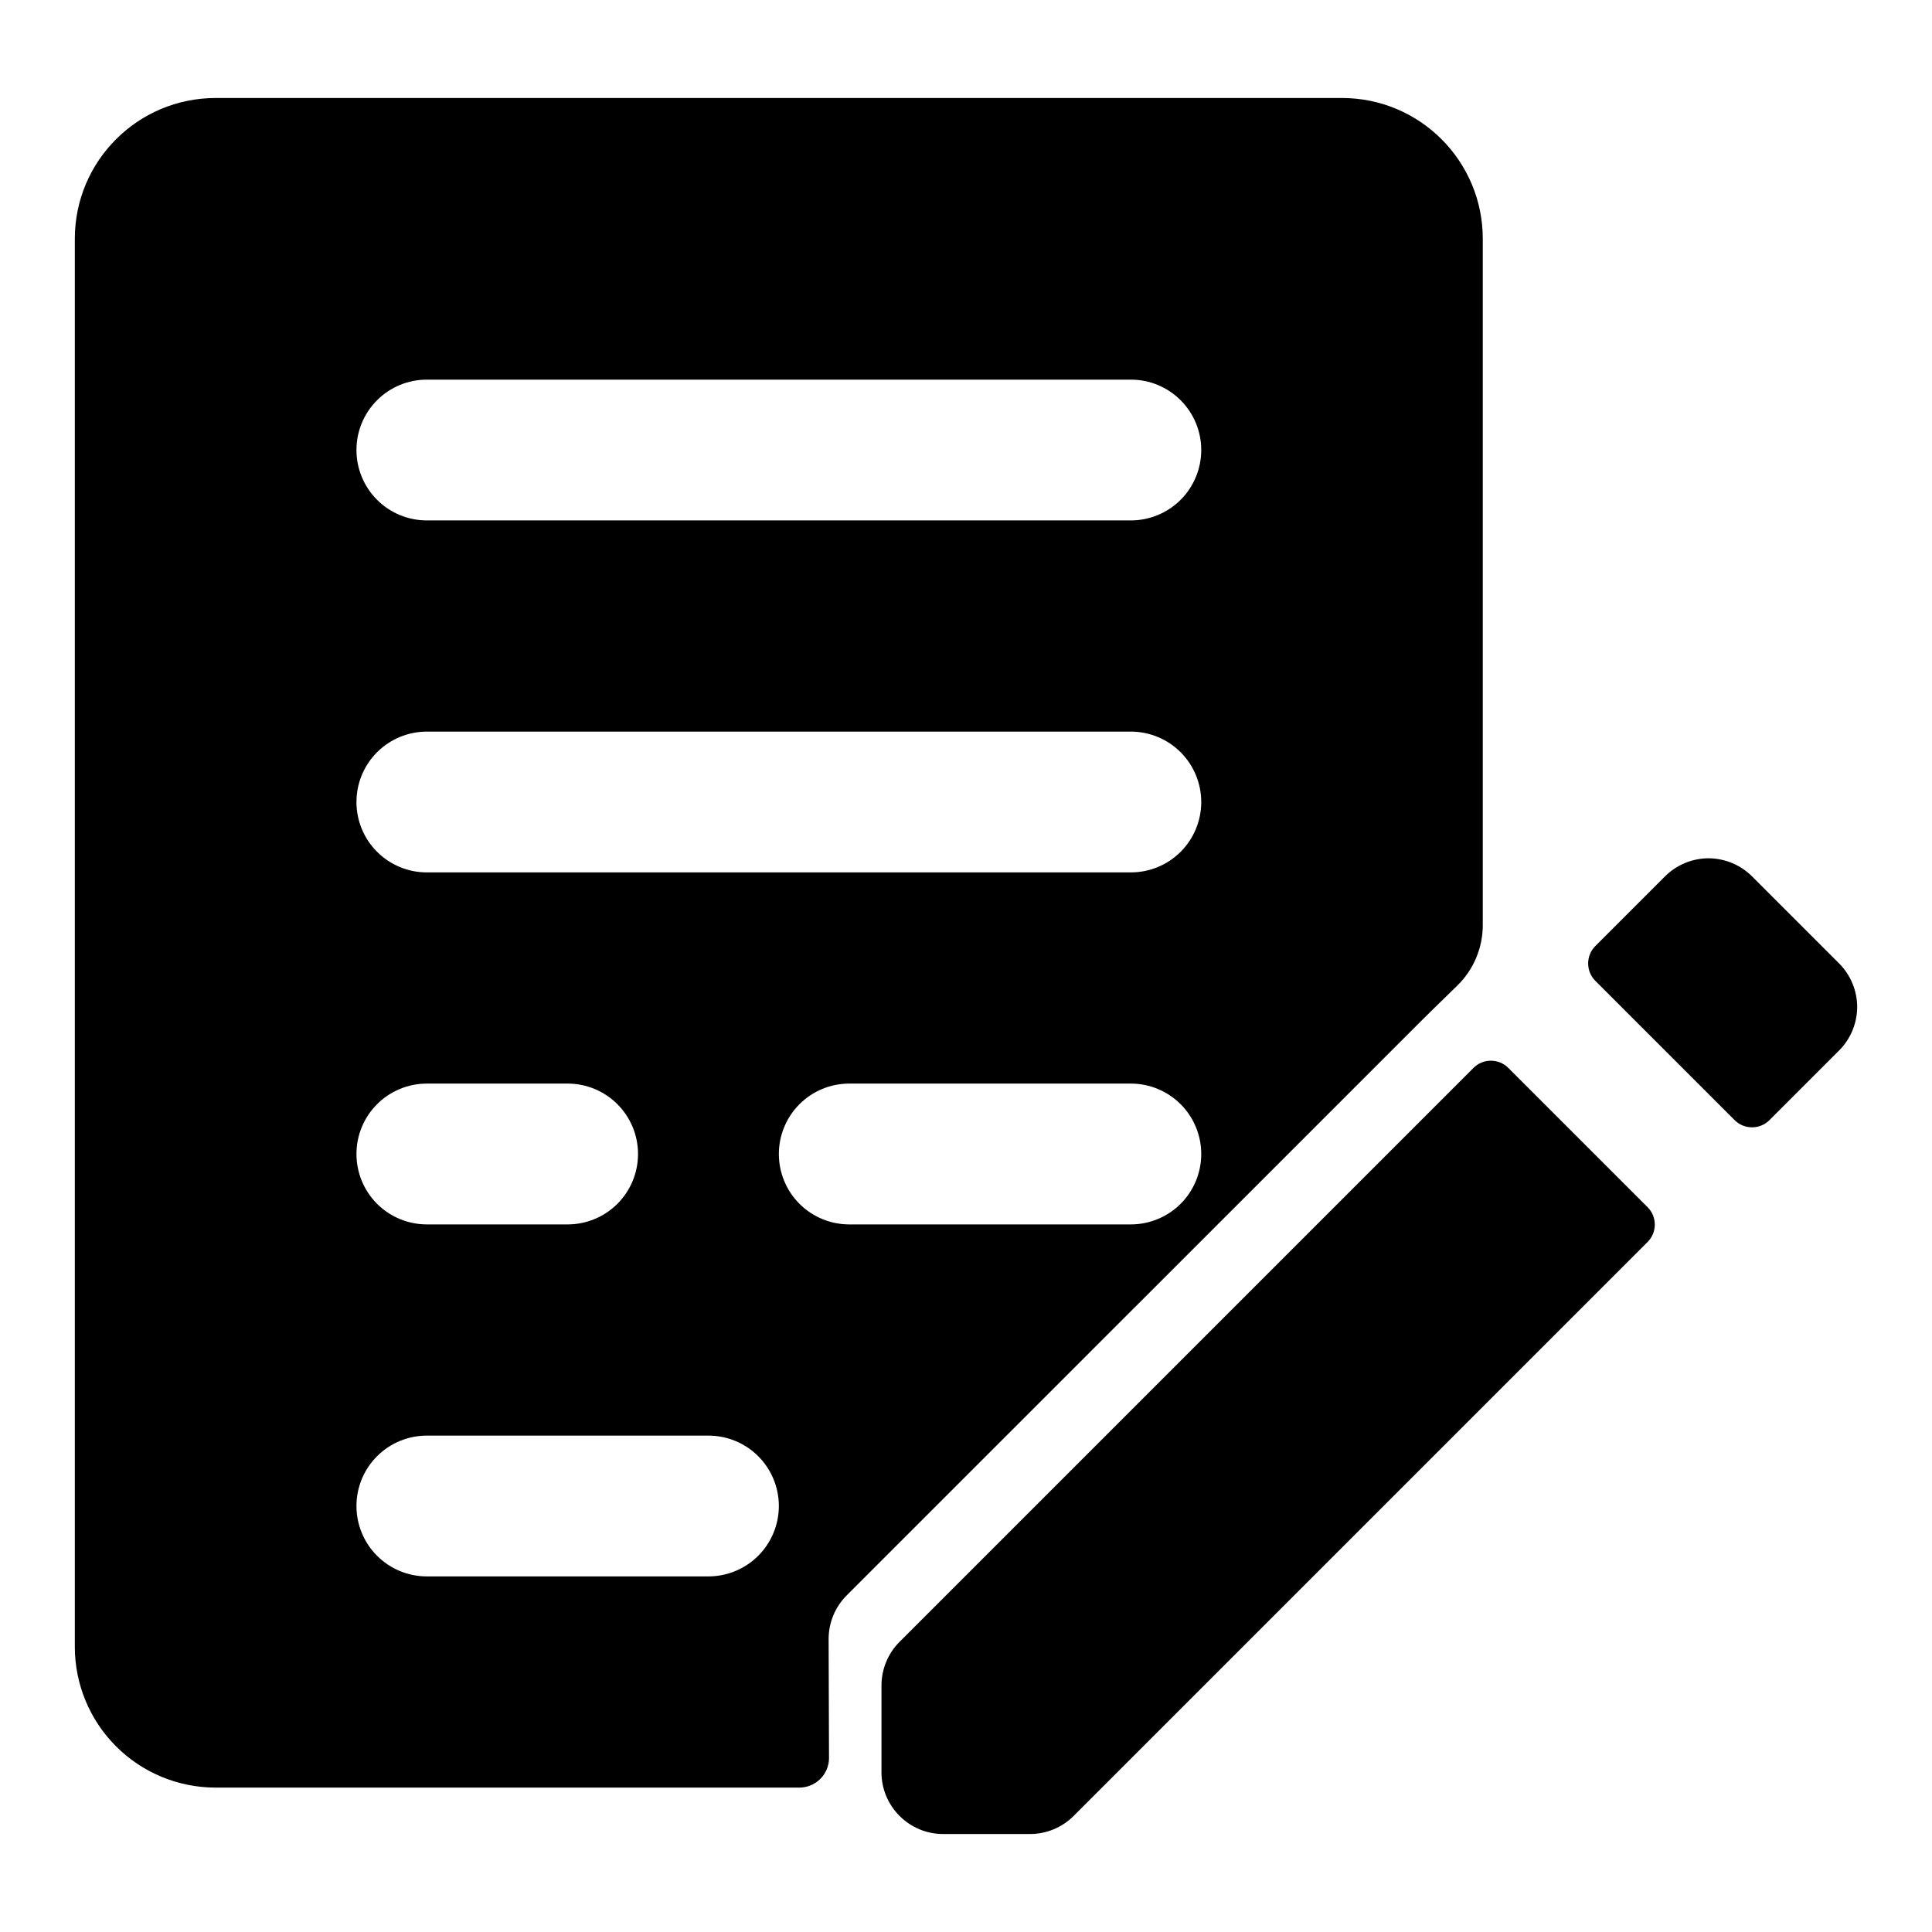 <?xml version="1.0" encoding="UTF-8"?>
<!-- Uploaded to: ICON Repo, www.svgrepo.com, Generator: ICON Repo Mixer Tools -->
<svg fill="#000000" width="800px" height="800px" version="1.1" viewBox="144 144 512 512" xmlns="http://www.w3.org/2000/svg">
 <g fill-rule="evenodd">
  <path d="m580.63 473.14c2.551-2.547 2.535-6.688 0-9.223-8.836-8.836-28.078-28.078-36.914-36.914-2.535-2.535-6.676-2.551-9.223 0-23.363 23.359-128.37 128.36-152.11 152.11-3.051 3.047-4.773 7.215-4.781 11.512-0.008 6.055 0.02 15.164 0 23.074-0.004 4.34 1.723 8.473 4.793 11.539 3.066 3.07 7.199 4.797 11.539 4.793 7.91-0.02 17.02 0.008 23.074 0 4.297-0.008 8.461-1.73 11.512-4.781 23.742-23.738 128.75-128.74 152.11-152.11z"/>
  <path d="m631.38 422.39c3.066-3.066 4.773-7.219 4.797-11.535-0.023-4.312-1.73-8.465-4.797-11.535-7.039-7.035-16.035-16.031-23.07-23.07-3.07-3.066-7.223-4.773-11.535-4.797-4.316 0.023-8.469 1.73-11.535 4.797-6.301 6.301-13.773 13.773-18.457 18.457-2.539 2.539-2.539 6.691 0 9.23 8.836 8.836 28.078 28.074 36.914 36.91 2.535 2.539 6.688 2.539 9.227 0l18.457-18.457z"/>
  <path d="m363.7 609.84c0.012 2.082-0.816 4.094-2.293 5.574-1.477 1.488-3.481 2.316-5.574 2.316h-154.69c-9.898 0-19.391-3.93-26.387-10.926-6.996-6.996-10.926-16.488-10.926-26.383v-373.14c0-20.609 16.703-37.309 37.312-37.309h298.5c20.609 0 37.309 16.699 37.309 37.309v181.89c0 6.008-2.414 11.773-6.715 15.984-3.949 3.848-8.43 8.215-9.762 9.559-23.359 23.352-128.36 128.36-152.1 152.09-3.055 3.066-4.781 7.211-4.781 11.543 0 0 0.07 19.98 0.102 31.488zm-13.297-66.738c0-4.949-1.969-9.695-5.465-13.188-3.5-3.504-8.246-5.461-13.195-5.461h-74.629c-4.949 0-9.695 1.957-13.188 5.461-3.504 3.492-5.461 8.238-5.461 13.188 0 4.945 1.957 9.691 5.461 13.195 3.492 3.492 8.238 5.465 13.188 5.465h74.629c4.949 0 9.695-1.973 13.195-5.465 3.496-3.504 5.465-8.25 5.465-13.195zm111.94-93.281c0-4.945-1.969-9.691-5.461-13.195-3.504-3.492-8.25-5.465-13.199-5.465h-74.629c-4.949 0-9.695 1.973-13.188 5.465-3.504 3.504-5.461 8.25-5.461 13.195 0 4.949 1.957 9.695 5.461 13.199 3.492 3.492 8.238 5.461 13.188 5.461h74.629c4.949 0 9.695-1.969 13.199-5.461 3.492-3.504 5.461-8.25 5.461-13.199zm-149.26 0c0-4.945-1.961-9.691-5.465-13.195-3.492-3.492-8.238-5.465-13.184-5.465h-37.32c-4.949 0-9.695 1.973-13.188 5.465-3.504 3.504-5.461 8.25-5.461 13.195 0 4.949 1.957 9.695 5.461 13.199 3.492 3.492 8.238 5.461 13.188 5.461h37.32c4.945 0 9.691-1.969 13.184-5.461 3.504-3.504 5.465-8.25 5.465-13.199zm149.26-93.277c0-4.945-1.969-9.691-5.461-13.195-3.504-3.492-8.25-5.465-13.199-5.465h-186.57c-4.949 0-9.695 1.973-13.188 5.465-3.504 3.504-5.461 8.25-5.461 13.195 0 4.949 1.957 9.695 5.461 13.188 3.492 3.504 8.238 5.461 13.188 5.461h186.57c4.949 0 9.695-1.957 13.199-5.461 3.492-3.492 5.461-8.238 5.461-13.188zm0-93.289c0-4.949-1.969-9.695-5.461-13.188-3.504-3.504-8.25-5.461-13.199-5.461h-186.57c-4.949 0-9.695 1.957-13.188 5.461-3.504 3.492-5.461 8.238-5.461 13.188 0 4.949 1.957 9.695 5.461 13.199 3.492 3.492 8.238 5.461 13.188 5.461h186.57c4.949 0 9.695-1.969 13.199-5.461 3.492-3.504 5.461-8.25 5.461-13.199z"/>
 </g>
</svg>